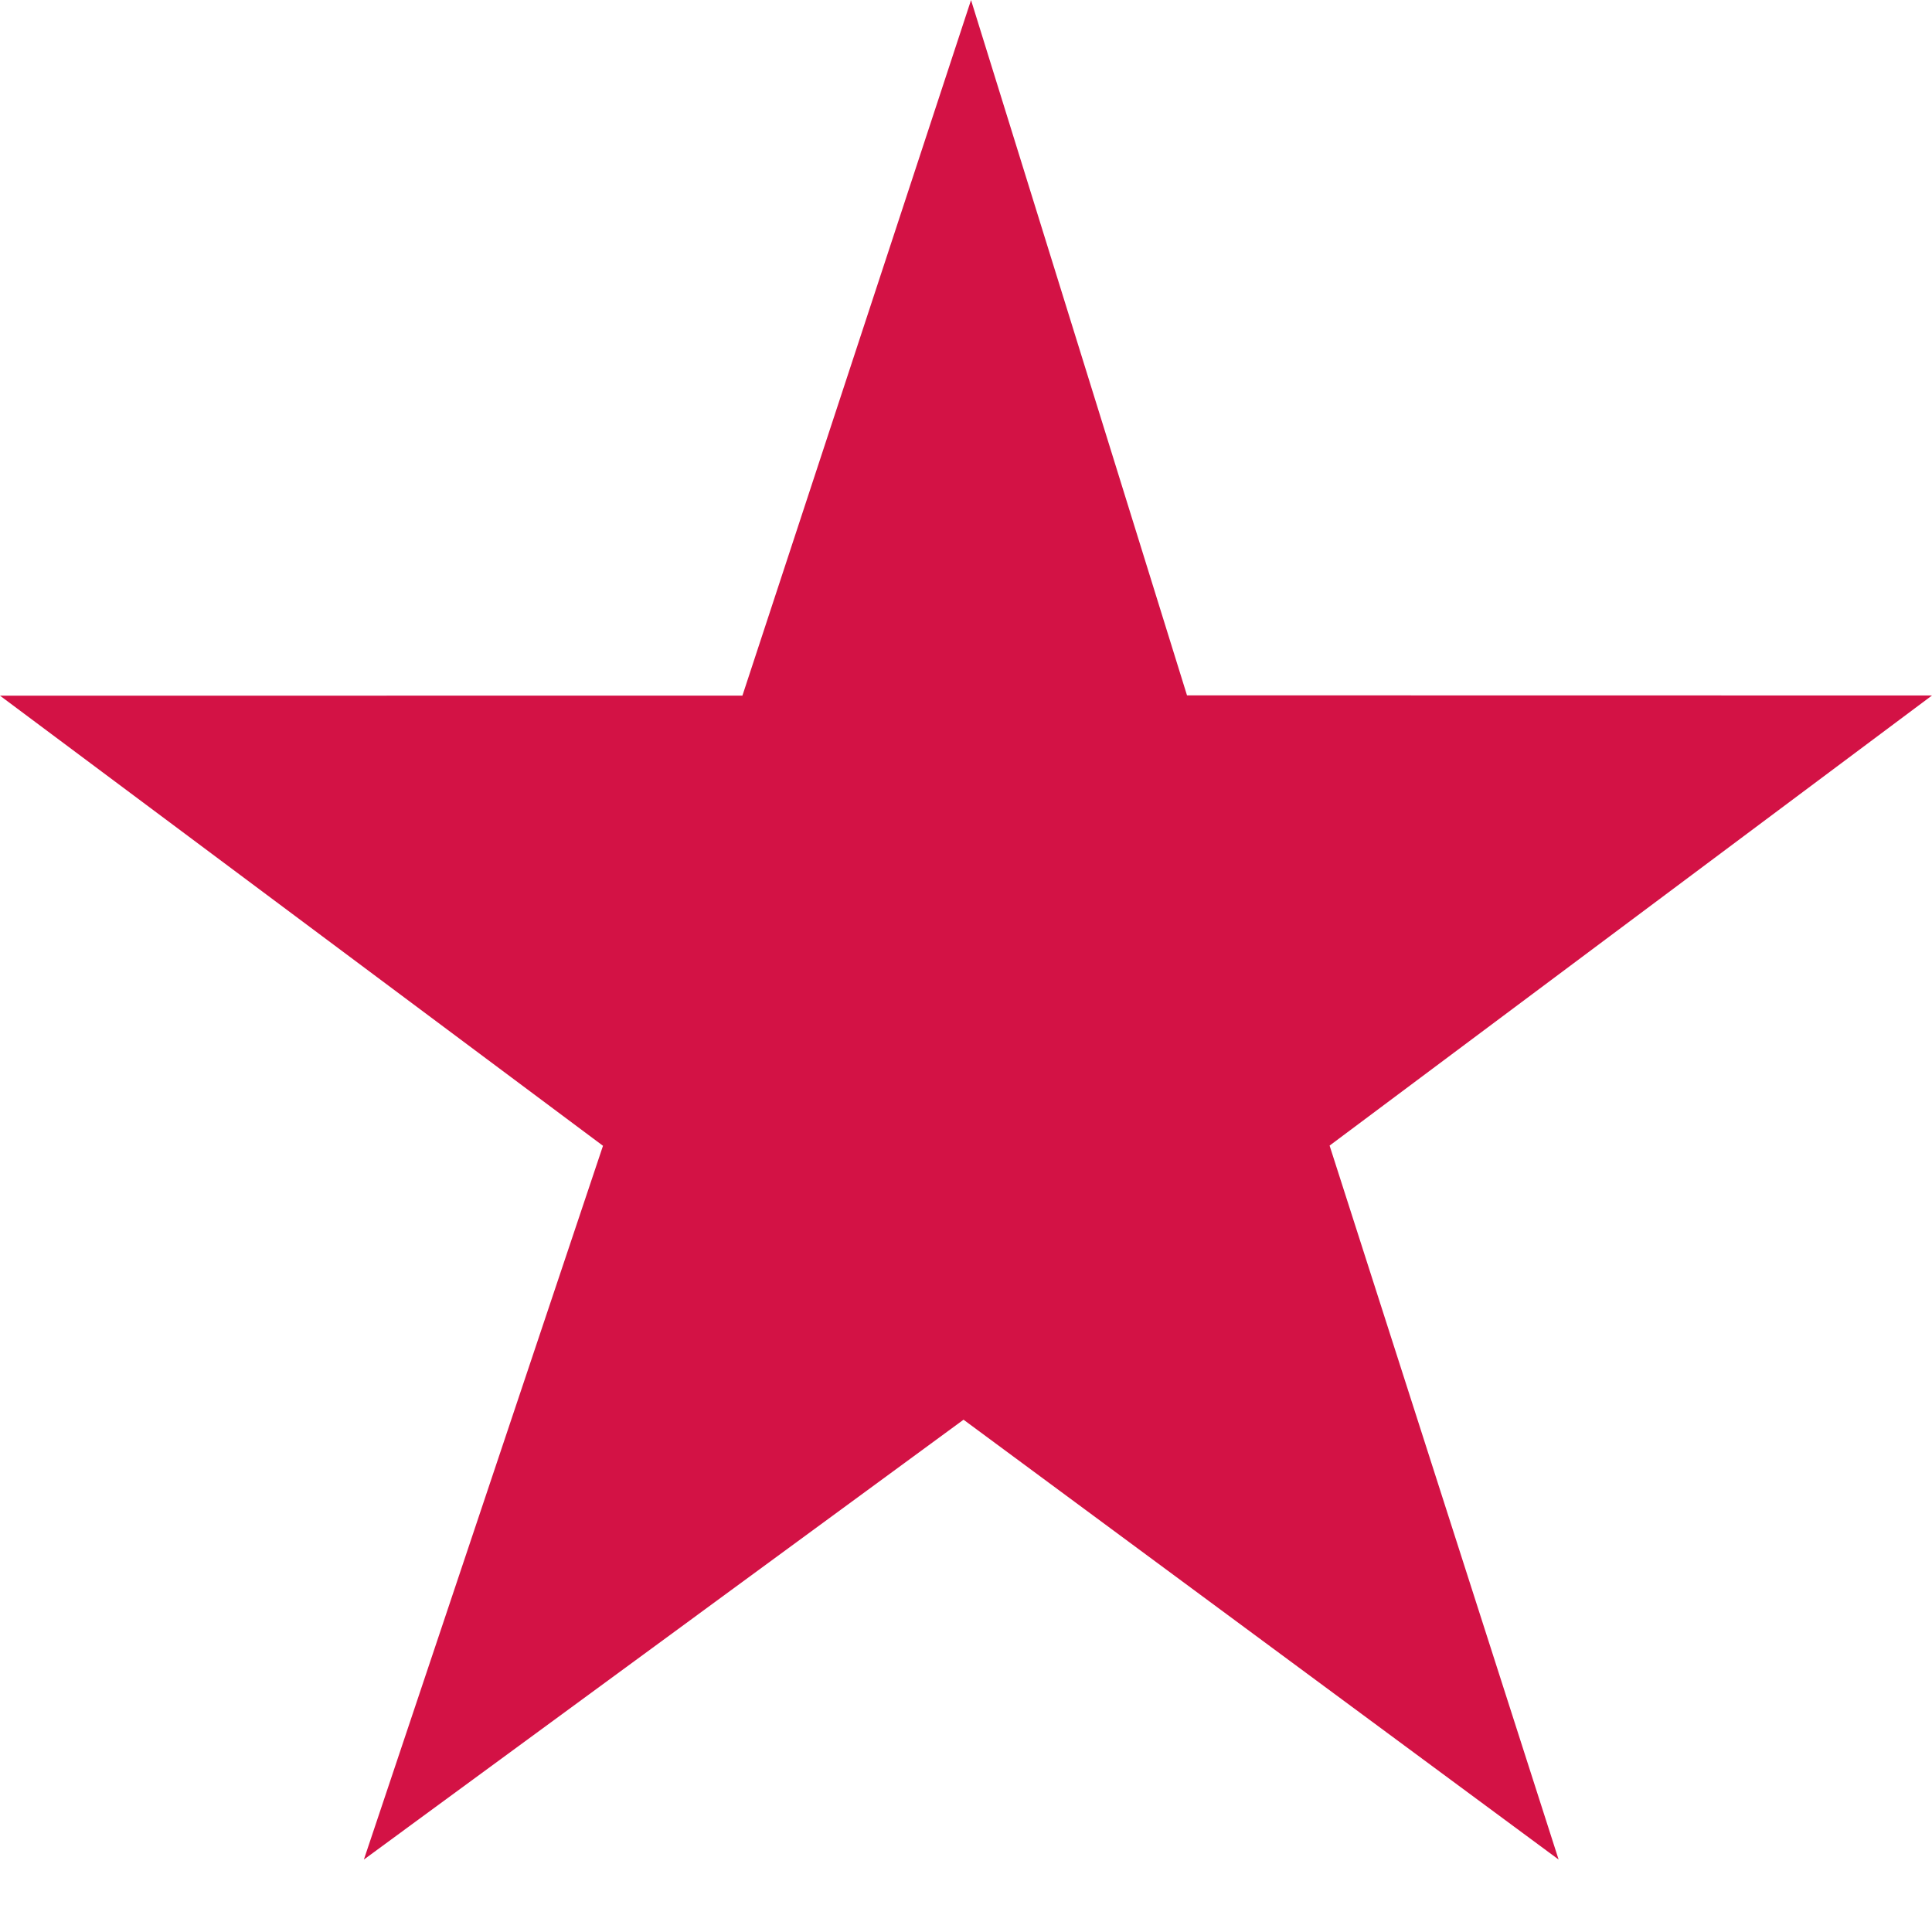 <?xml version="1.0" encoding="UTF-8" standalone="yes"?>
<svg width="2.757mm" height="2.757mm" viewBox="0 0 9.769 9.769" version="1.2" baseProfile="tiny-ps" xmlns="http://www.w3.org/2000/svg">
  <title>bimi-svg-tiny-12-ps</title>
  <defs id="defs4214"/>
  <g id="layer1" transform="translate(-233.998,-415.096)">
    <path id="path3838" d="m 240,418.612 3.767,6.2e-4 -3.046,2.276 1.158,3.61 -3.009,-2.224 -3.032,2.224 1.209,-3.609 -3.049,-2.276 3.754,-2.5e-4 1.156,-3.517 z" fill="#d31245" fill-opacity="1" fill-rule="nonzero" stroke="none"/>
  </g>
</svg>